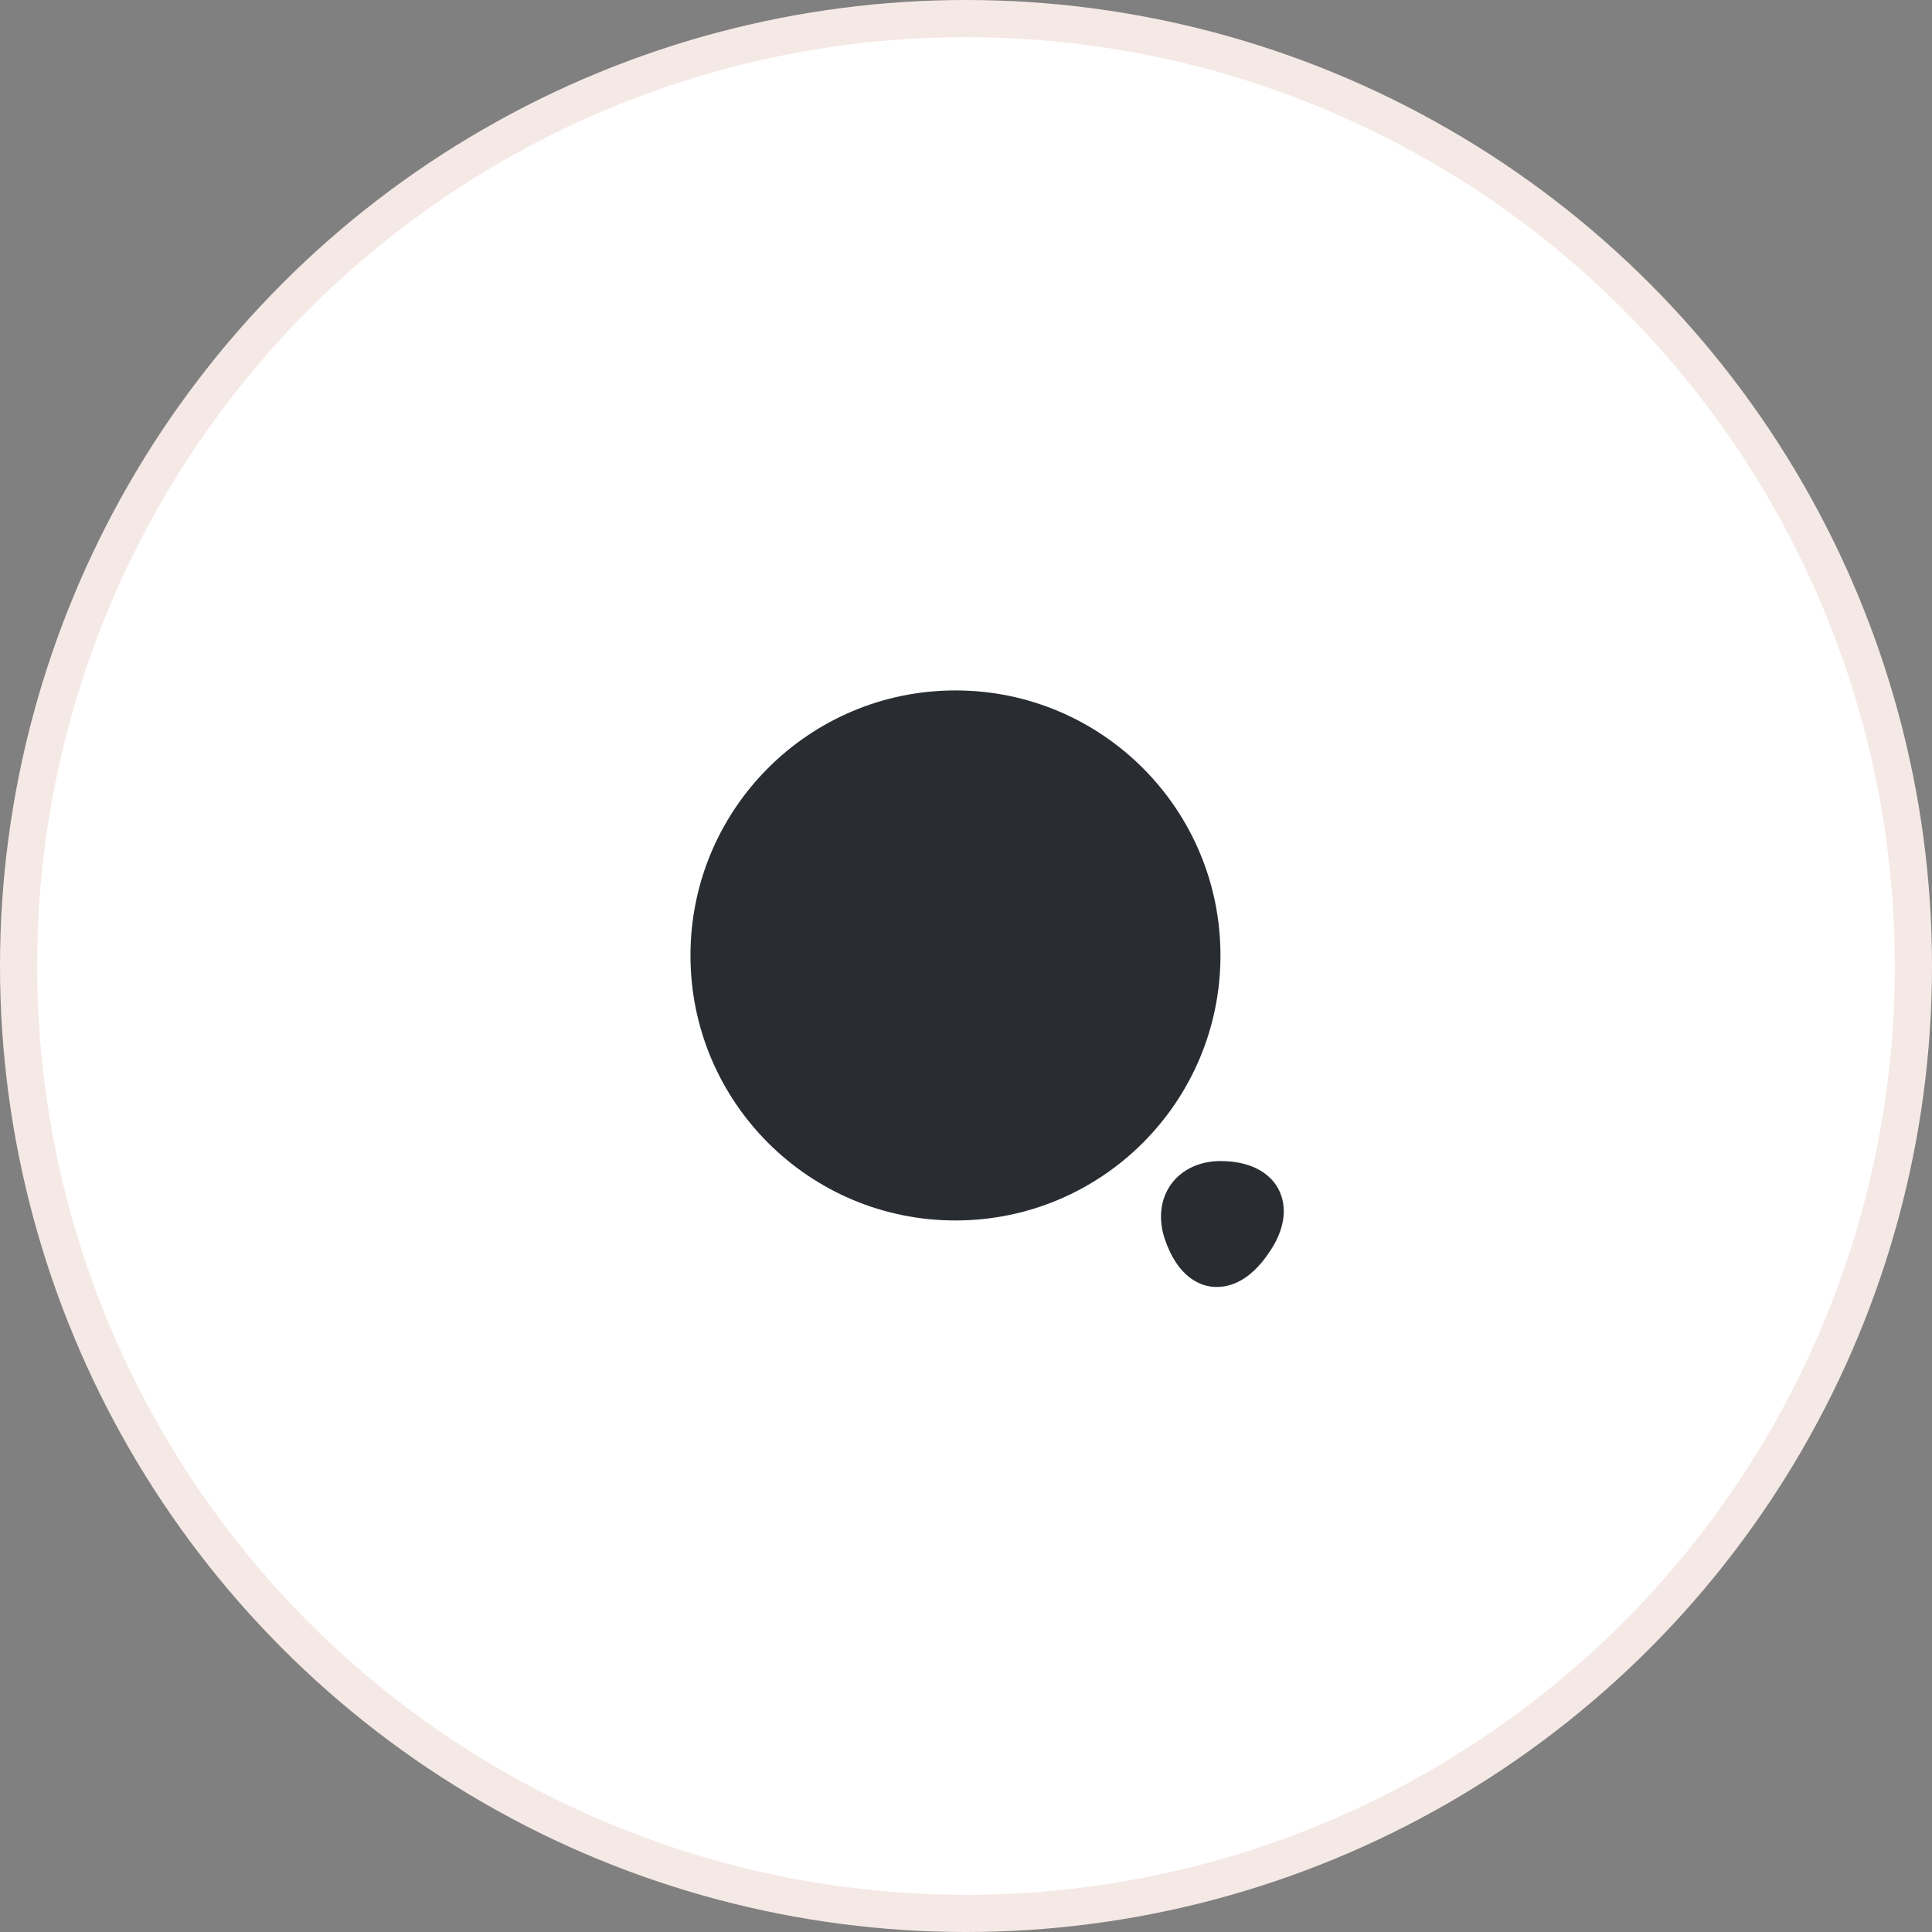 <svg width="52" height="52" viewBox="0 0 52 52" fill="none" xmlns="http://www.w3.org/2000/svg">
<rect x="0" y="0" width="52" height="52" fill="#808080" stroke="none"/>
<circle cx="26" cy="26" r="25.5" fill="white" stroke="#F5E9E5"/>
<path d="M25.716 32.849C29.656 32.849 32.849 29.656 32.849 25.716C32.849 21.777 29.656 18.583 25.716 18.583C21.777 18.583 18.584 21.777 18.584 25.716C18.584 29.656 21.777 32.849 25.716 32.849Z" fill="#292D32"/>
<path d="M34.409 32.002C34.148 31.519 33.593 31.25 32.849 31.25C32.287 31.25 31.804 31.48 31.519 31.875C31.234 32.271 31.171 32.802 31.345 33.332C31.686 34.361 32.279 34.591 32.604 34.63C32.651 34.638 32.699 34.638 32.754 34.638C33.103 34.638 33.641 34.488 34.163 33.704C34.583 33.095 34.662 32.485 34.409 32.002Z" fill="#292D32"/>
</svg>
